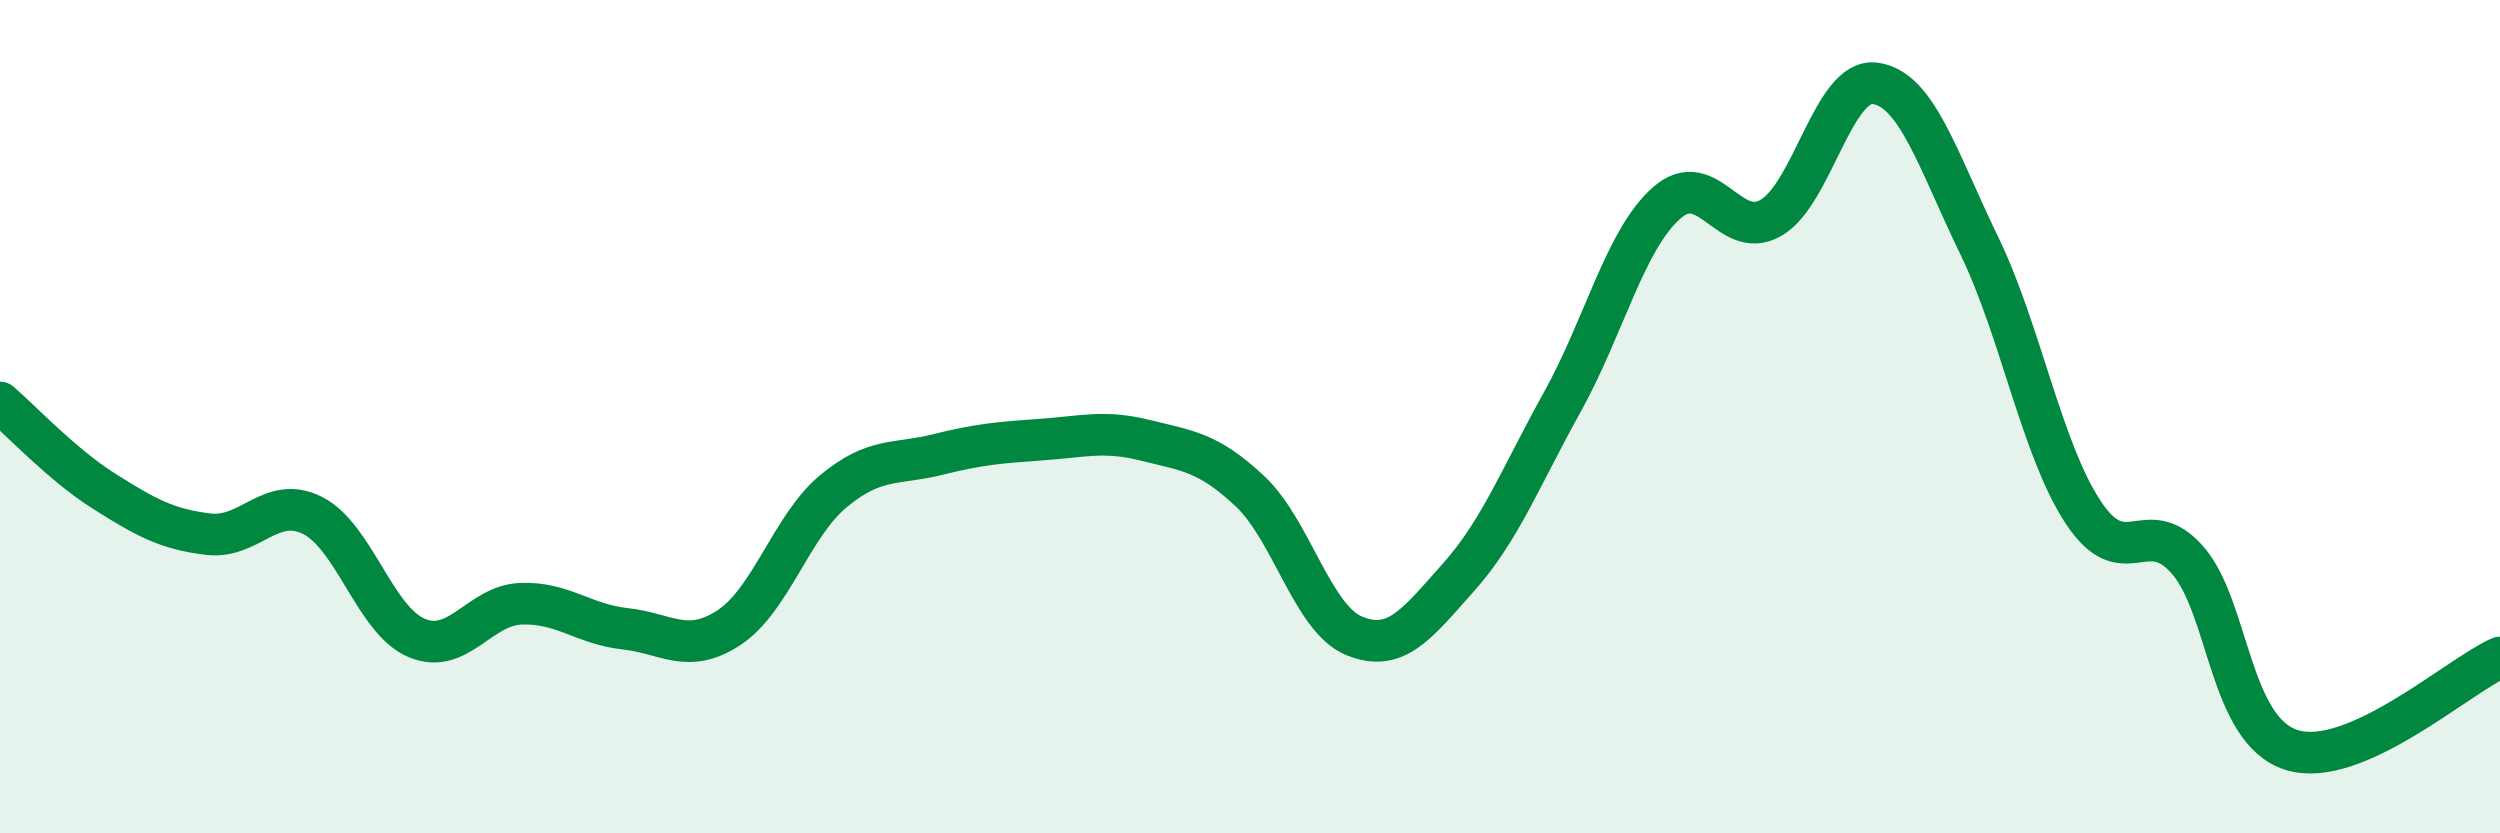 
    <svg width="60" height="20" viewBox="0 0 60 20" xmlns="http://www.w3.org/2000/svg">
      <path
        d="M 0,9.66 C 0.5,10.09 1.5,11.16 2.5,11.79 C 3.5,12.42 4,12.7 5,12.82 C 6,12.94 6.5,11.87 7.5,12.37 C 8.5,12.87 9,14.89 10,15.31 C 11,15.73 11.5,14.53 12.5,14.49 C 13.5,14.45 14,14.98 15,15.09 C 16,15.2 16.5,15.72 17.5,15.06 C 18.5,14.4 19,12.62 20,11.79 C 21,10.96 21.5,11.16 22.5,10.91 C 23.5,10.66 24,10.62 25,10.55 C 26,10.48 26.5,10.32 27.5,10.57 C 28.5,10.82 29,10.85 30,11.79 C 31,12.73 31.5,14.85 32.5,15.26 C 33.5,15.67 34,14.98 35,13.86 C 36,12.74 36.5,11.44 37.5,9.64 C 38.5,7.84 39,5.75 40,4.87 C 41,3.99 41.5,5.8 42.5,5.23 C 43.5,4.66 44,1.87 45,2 C 46,2.13 46.5,3.83 47.5,5.89 C 48.5,7.95 49,10.79 50,12.3 C 51,13.81 51.5,12.3 52.5,13.44 C 53.5,14.58 53.5,17.53 55,18 C 56.5,18.47 59,16.22 60,15.78L60 20L0 20Z"
        fill="#008740"
        opacity="0.1"
        stroke-linecap="round"
        stroke-linejoin="round"
      />
      <path
        d="M 0,9.66 C 0.5,10.09 1.5,11.16 2.5,11.79 C 3.5,12.42 4,12.7 5,12.82 C 6,12.94 6.5,11.87 7.5,12.37 C 8.5,12.87 9,14.89 10,15.31 C 11,15.73 11.5,14.53 12.5,14.49 C 13.5,14.45 14,14.98 15,15.09 C 16,15.2 16.5,15.72 17.5,15.06 C 18.5,14.4 19,12.62 20,11.79 C 21,10.96 21.5,11.16 22.5,10.91 C 23.5,10.66 24,10.62 25,10.55 C 26,10.48 26.5,10.32 27.5,10.57 C 28.5,10.82 29,10.85 30,11.79 C 31,12.73 31.5,14.85 32.5,15.26 C 33.5,15.67 34,14.98 35,13.86 C 36,12.74 36.5,11.44 37.5,9.64 C 38.5,7.84 39,5.75 40,4.87 C 41,3.99 41.5,5.8 42.5,5.23 C 43.5,4.66 44,1.87 45,2 C 46,2.13 46.5,3.83 47.5,5.89 C 48.5,7.95 49,10.79 50,12.3 C 51,13.81 51.5,12.3 52.5,13.44 C 53.5,14.58 53.5,17.53 55,18 C 56.5,18.47 59,16.22 60,15.78"
        stroke="#008740"
        stroke-width="1"
        fill="none"
        stroke-linecap="round"
        stroke-linejoin="round"
      />
    </svg>
  
